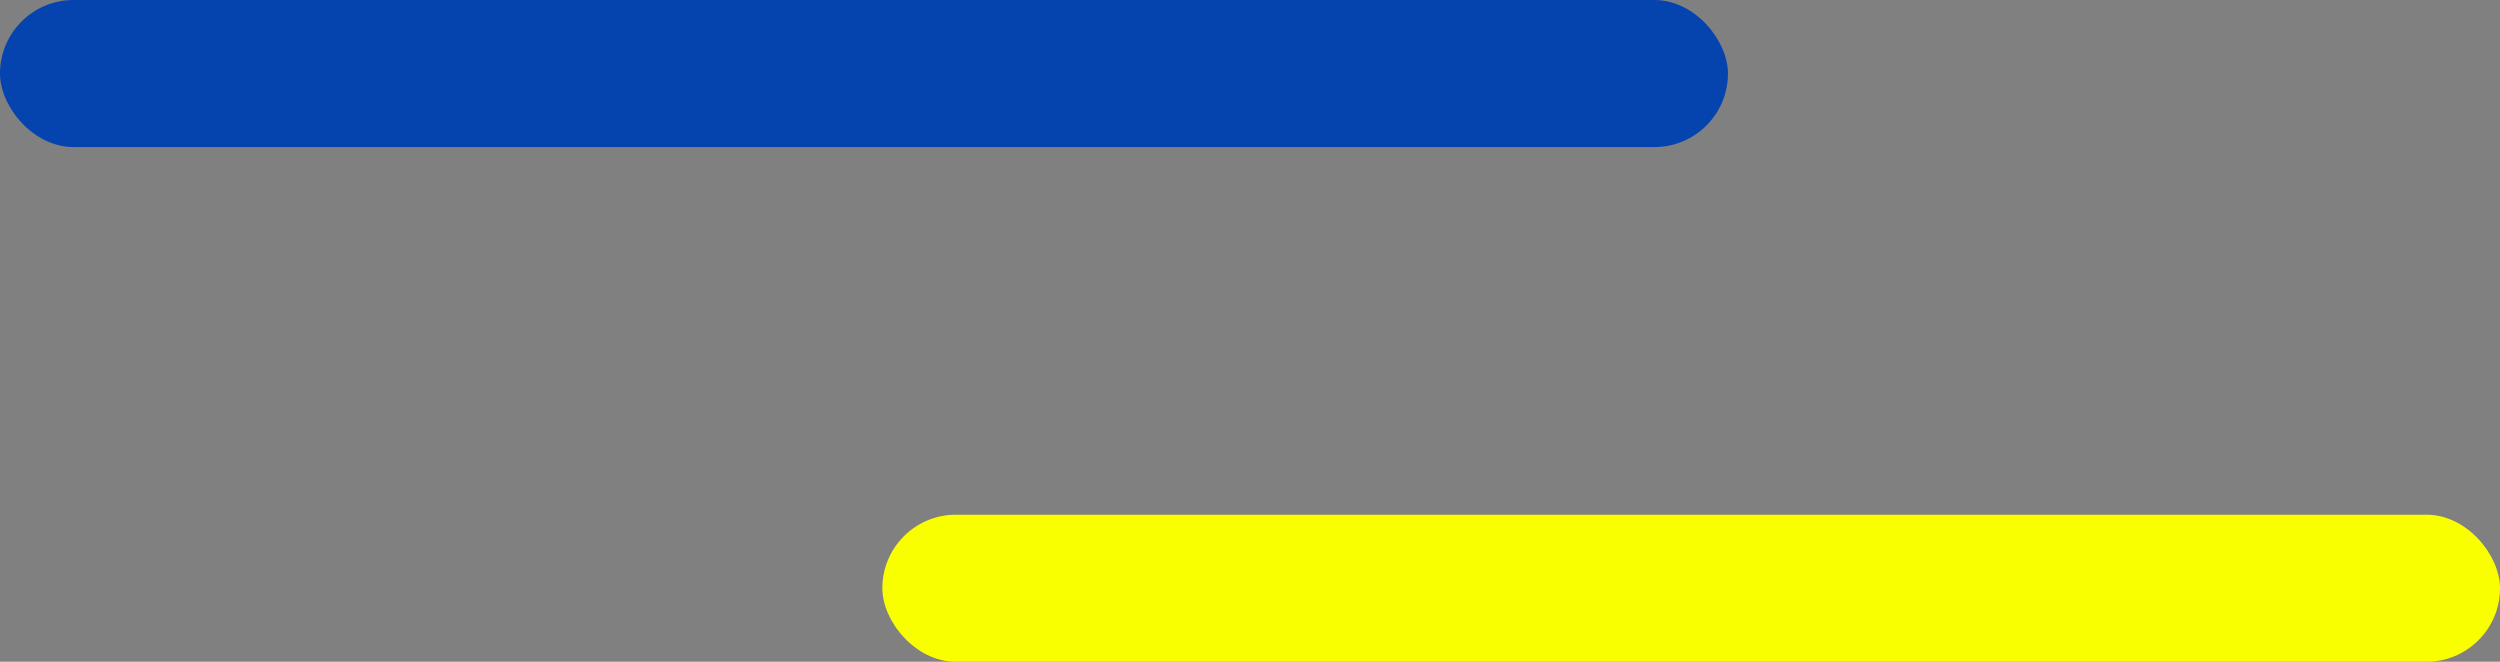 <svg width="68" height="18" viewBox="0 0 68 18" fill="none" xmlns="http://www.w3.org/2000/svg">
<rect x="0" y="0" width="68" height="18" fill="#808080" stroke="none"/>
<rect width="47" height="4" rx="2" fill="#0543AF"/>
<rect x="24" y="14" width="44" height="4" rx="2" fill="#FAFF00"/>
</svg>
